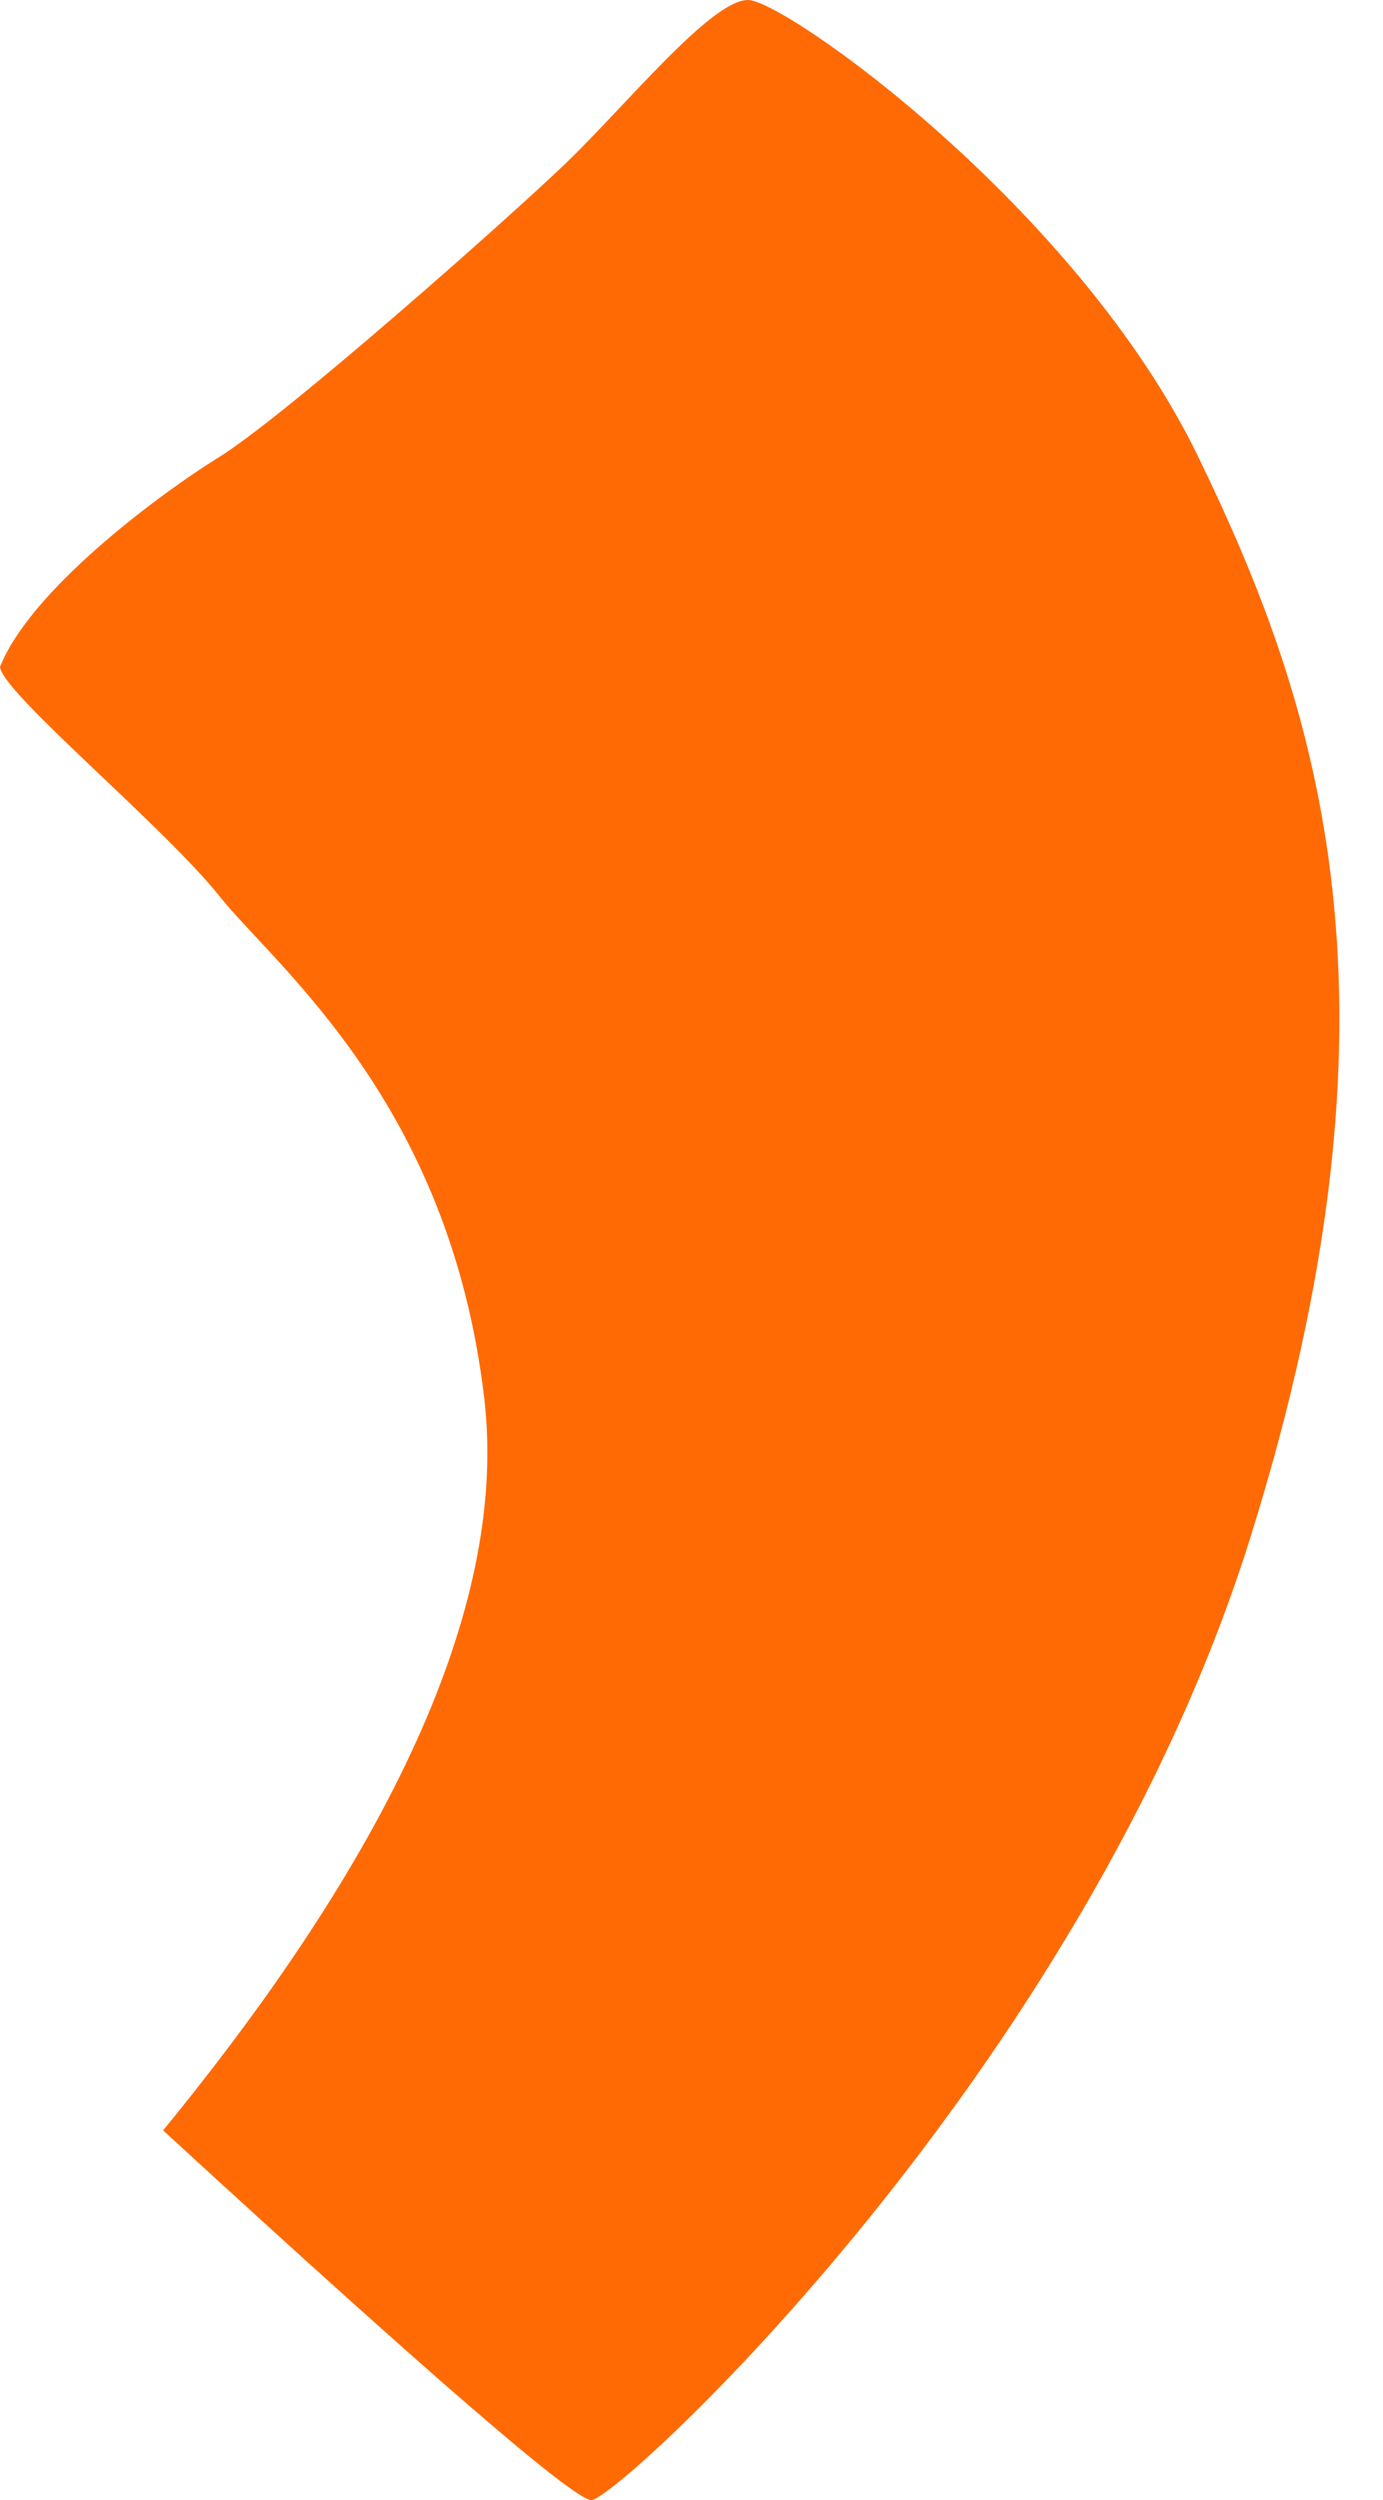 <?xml version="1.0" encoding="UTF-8"?>
<svg width="31px" height="56px" viewBox="0 0 31 56" version="1.1" xmlns="http://www.w3.org/2000/svg" xmlns:xlink="http://www.w3.org/1999/xlink">
    <!-- Generator: Sketch 55.2 (78181) - https://sketchapp.com -->
    <title>Path 2</title>
    <desc>Created with Sketch.</desc>
    <g id="Page-1" stroke="none" stroke-width="1" fill="none" fill-rule="evenodd">
        <g id="care-tech-homepage" transform="translate(-705, -290)" fill="#FF6A04">
            <path d="M705,304.939 C705.667,303.255 708.437,301.156 709.921,300.232 C711.404,299.308 716.338,294.945 717.674,293.665 C719.01,292.385 720.934,290 721.766,290 C722.597,290 729.154,294.653 731.859,300.232 C734.565,305.811 736.784,312.446 733.024,324.449 C729.264,336.452 718.837,346 718.256,346 C717.868,346 714.668,343.24 708.656,337.719 C713.969,331.234 716.369,325.775 715.857,321.343 C715.088,314.696 711.186,311.66 709.921,310.076 C708.656,308.492 705.06,305.528 705,304.939 Z" id="Path-2"></path>
        </g>
    </g>
</svg>